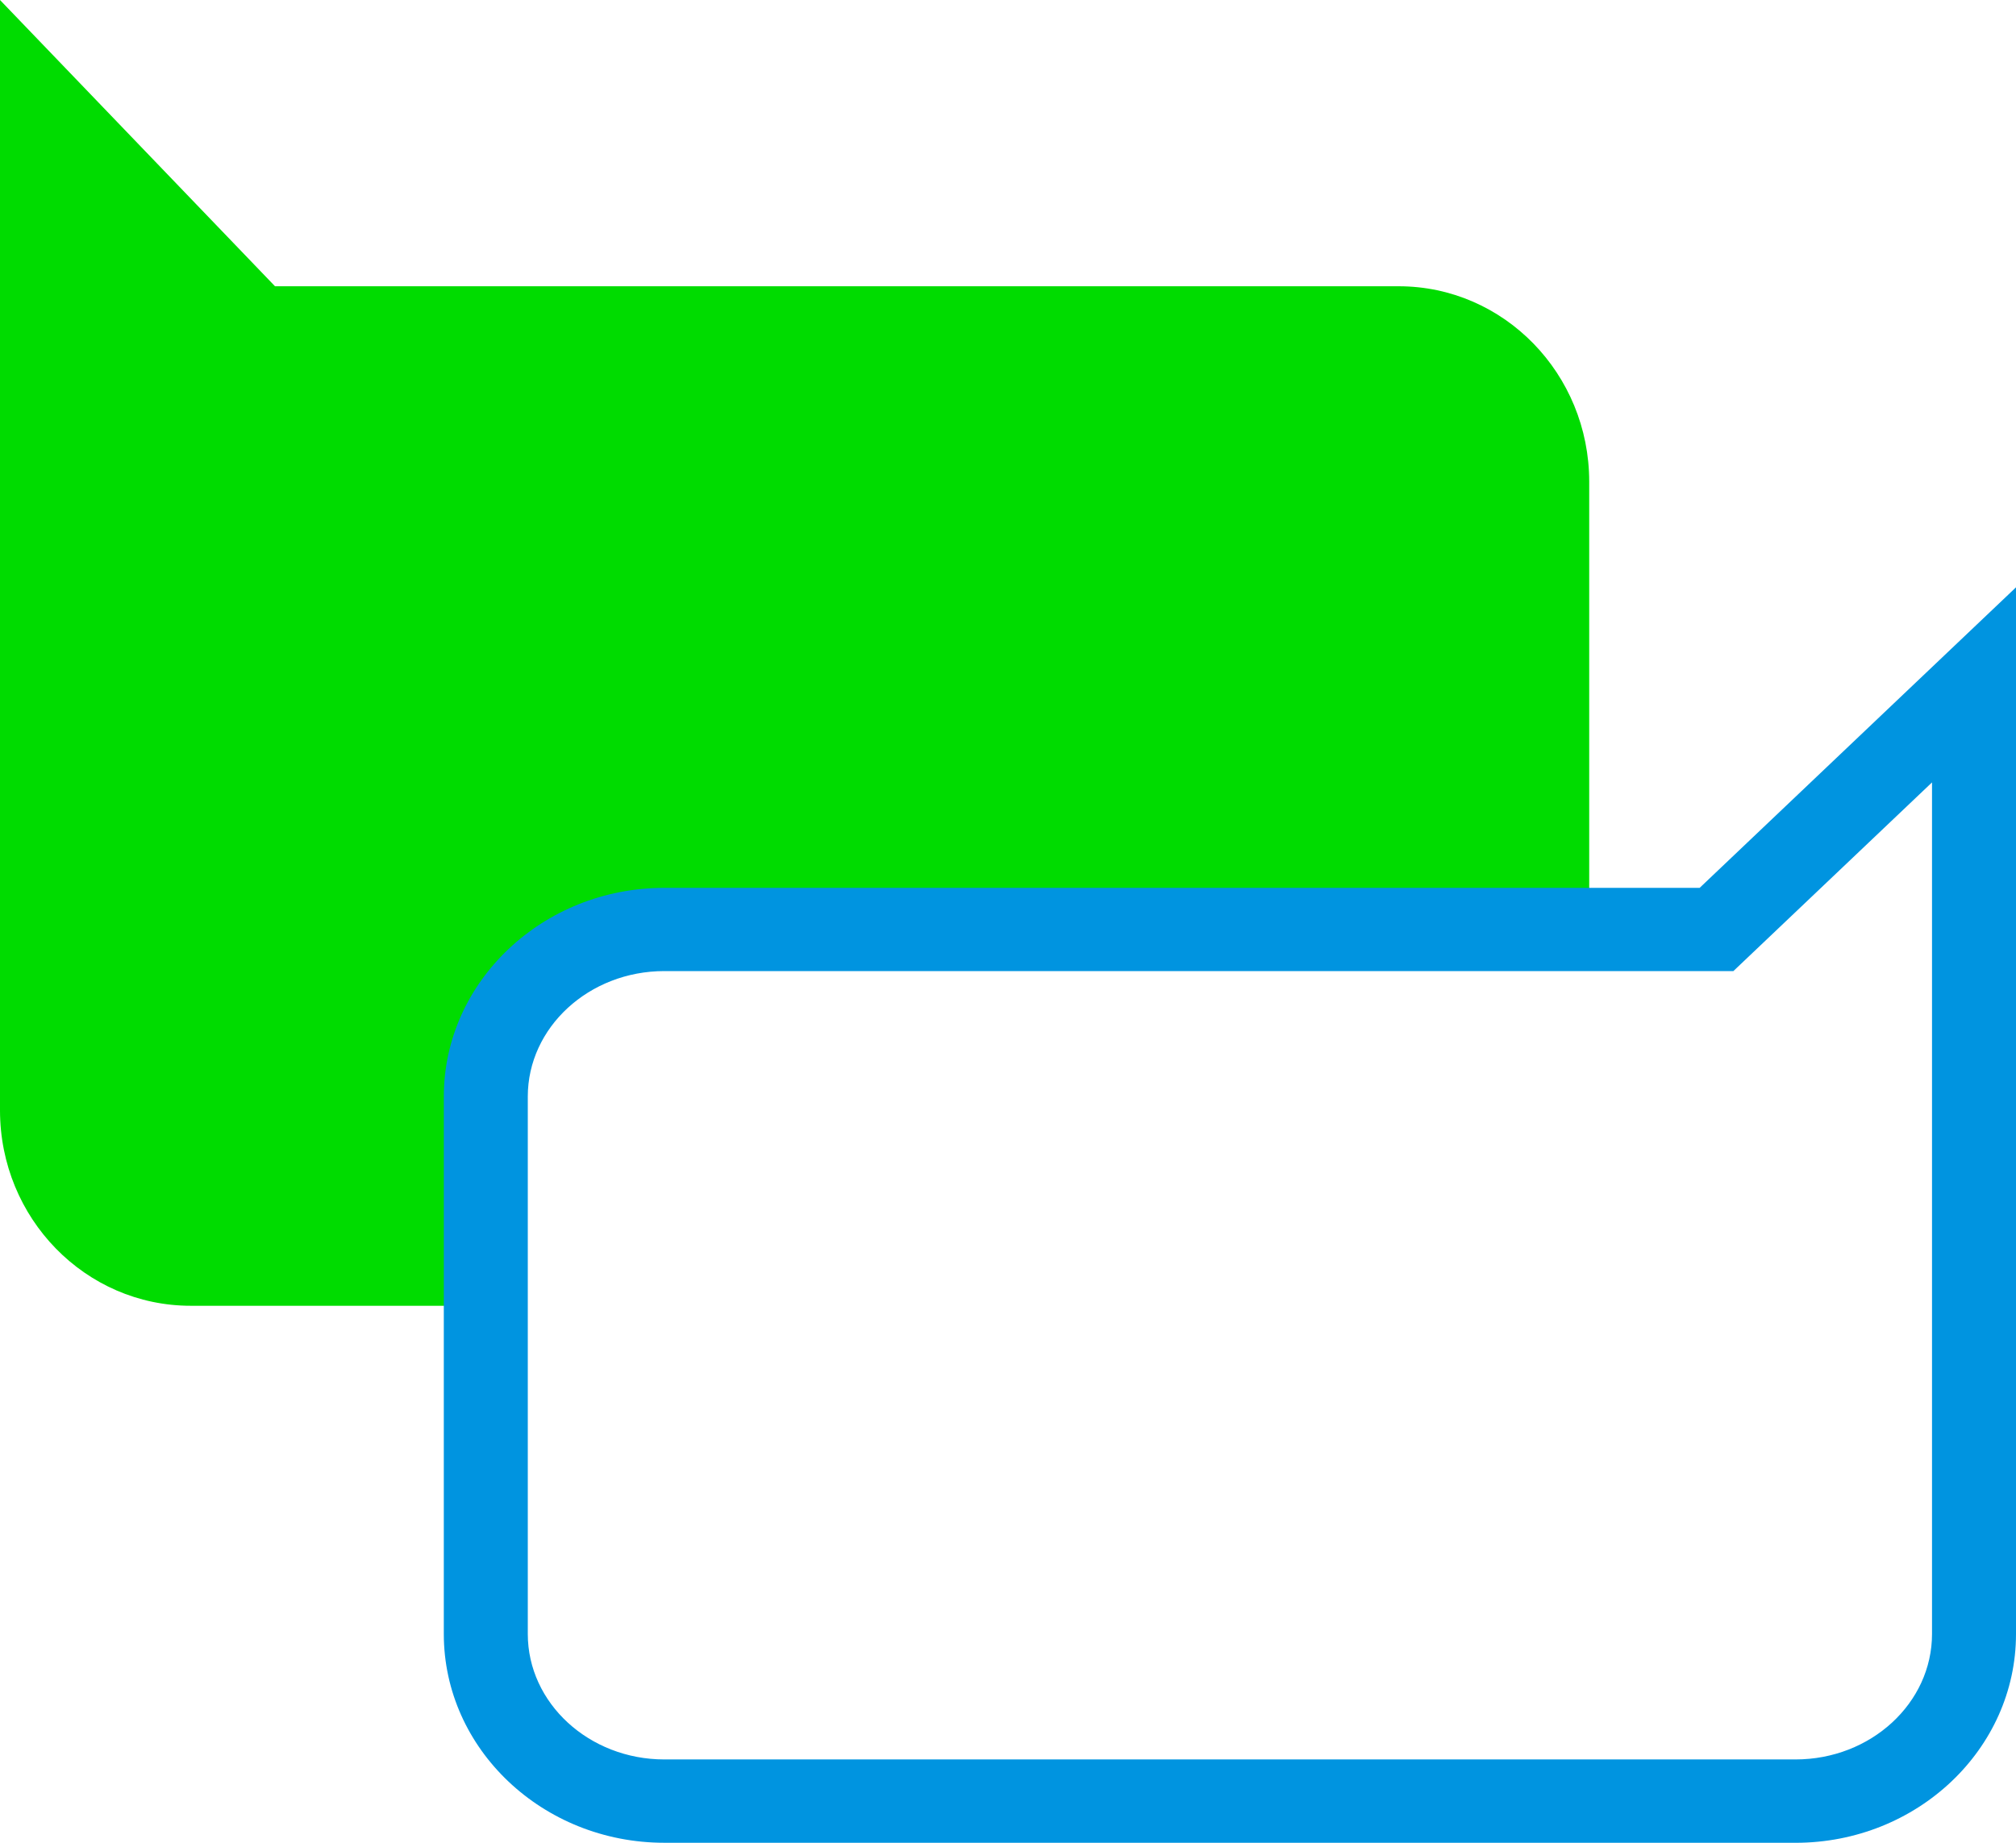 <svg width="70" height="64" viewBox="0 0 70 64" fill="none" xmlns="http://www.w3.org/2000/svg">
<g clip-path="url(#clip0_104_4)">
<path d="M55.181 16.732V31.171H22.391C18.968 31.171 16.196 33.768 16.196 36.98V45.35H6.624C2.964 45.35 0 42.311 0 38.56V0L9.549 9.942H48.565C52.218 9.942 55.181 12.98 55.181 16.732Z" fill="#00DC00"/>
<path d="M62.344 64H23.067C18.844 64 15.41 60.746 15.41 56.748V38.087C15.41 34.088 18.846 30.835 23.067 30.835H59.016L70 20.398V56.75C70 60.749 66.565 64.001 62.344 64.001V64ZM23.067 33.726C20.452 33.726 18.326 35.681 18.326 38.085V56.747C18.326 59.151 20.454 61.106 23.067 61.106H62.344C64.958 61.106 67.084 59.151 67.084 56.747V27.173L60.187 33.726H23.067Z" fill="#0094E0"/>
</g>
<defs>
<clipPath id="clip0_104_4">
<rect width="70" height="64" fill="white"/>
</clipPath>
</defs>
</svg>
